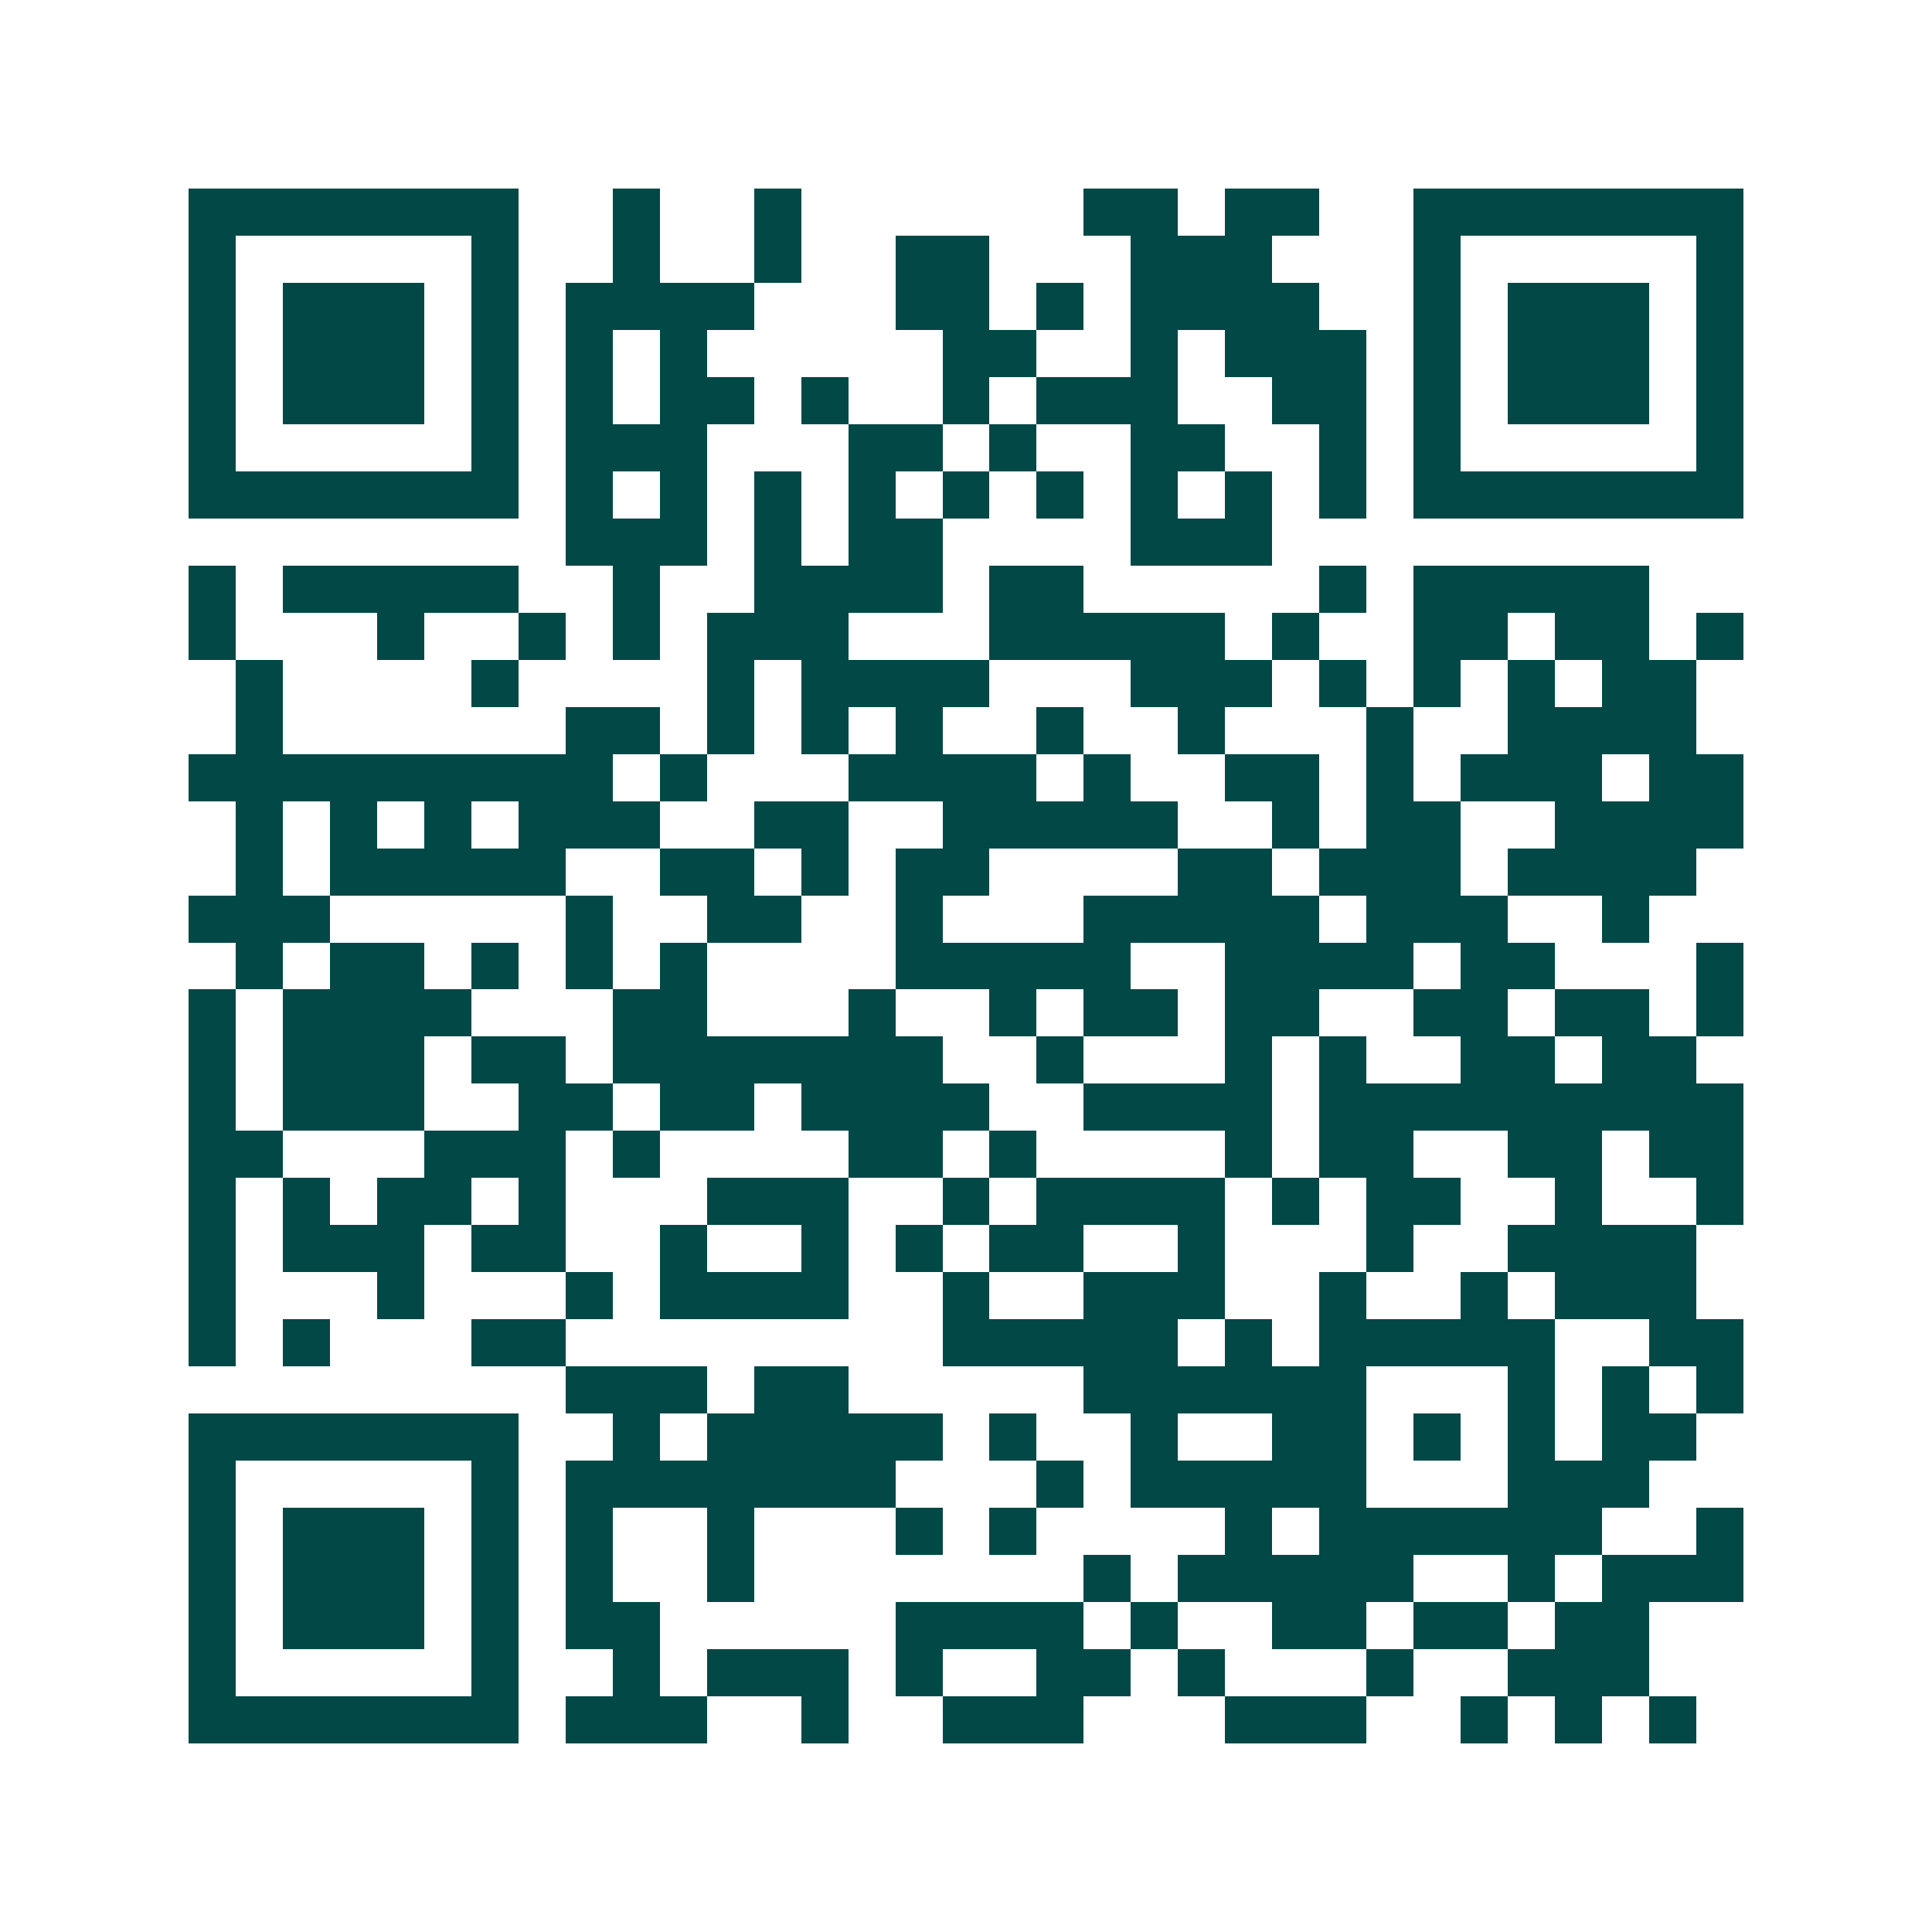 <svg xmlns="http://www.w3.org/2000/svg" width="200" height="200" viewBox="0 0 41 41" shape-rendering="crispEdges"><path fill="#ffffff" d="M0 0h41v41H0z"/><path stroke="#014847" d="M4 4.5h7m2 0h1m2 0h1m6 0h2m1 0h2m2 0h7M4 5.5h1m5 0h1m2 0h1m2 0h1m2 0h2m3 0h3m3 0h1m5 0h1M4 6.5h1m1 0h3m1 0h1m1 0h4m3 0h2m1 0h1m1 0h4m2 0h1m1 0h3m1 0h1M4 7.5h1m1 0h3m1 0h1m1 0h1m1 0h1m5 0h2m2 0h1m1 0h3m1 0h1m1 0h3m1 0h1M4 8.5h1m1 0h3m1 0h1m1 0h1m1 0h2m1 0h1m2 0h1m1 0h3m2 0h2m1 0h1m1 0h3m1 0h1M4 9.5h1m5 0h1m1 0h3m3 0h2m1 0h1m2 0h2m2 0h1m1 0h1m5 0h1M4 10.5h7m1 0h1m1 0h1m1 0h1m1 0h1m1 0h1m1 0h1m1 0h1m1 0h1m1 0h1m1 0h7M12 11.5h3m1 0h1m1 0h2m4 0h3M4 12.5h1m1 0h5m2 0h1m2 0h4m1 0h2m5 0h1m1 0h5M4 13.5h1m3 0h1m2 0h1m1 0h1m1 0h3m3 0h5m1 0h1m2 0h2m1 0h2m1 0h1M5 14.5h1m4 0h1m4 0h1m1 0h4m3 0h3m1 0h1m1 0h1m1 0h1m1 0h2M5 15.5h1m6 0h2m1 0h1m1 0h1m1 0h1m2 0h1m2 0h1m3 0h1m2 0h4M4 16.5h9m1 0h1m3 0h4m1 0h1m2 0h2m1 0h1m1 0h3m1 0h2M5 17.5h1m1 0h1m1 0h1m1 0h3m2 0h2m2 0h5m2 0h1m1 0h2m2 0h4M5 18.5h1m1 0h5m2 0h2m1 0h1m1 0h2m4 0h2m1 0h3m1 0h4M4 19.5h3m5 0h1m2 0h2m2 0h1m3 0h5m1 0h3m2 0h1M5 20.5h1m1 0h2m1 0h1m1 0h1m1 0h1m4 0h5m2 0h4m1 0h2m3 0h1M4 21.5h1m1 0h4m3 0h2m3 0h1m2 0h1m1 0h2m1 0h2m2 0h2m1 0h2m1 0h1M4 22.5h1m1 0h3m1 0h2m1 0h7m2 0h1m3 0h1m1 0h1m2 0h2m1 0h2M4 23.5h1m1 0h3m2 0h2m1 0h2m1 0h4m2 0h4m1 0h9M4 24.5h2m3 0h3m1 0h1m4 0h2m1 0h1m4 0h1m1 0h2m2 0h2m1 0h2M4 25.5h1m1 0h1m1 0h2m1 0h1m3 0h3m2 0h1m1 0h4m1 0h1m1 0h2m2 0h1m2 0h1M4 26.5h1m1 0h3m1 0h2m2 0h1m2 0h1m1 0h1m1 0h2m2 0h1m3 0h1m2 0h4M4 27.5h1m3 0h1m3 0h1m1 0h4m2 0h1m2 0h3m2 0h1m2 0h1m1 0h3M4 28.5h1m1 0h1m3 0h2m8 0h5m1 0h1m1 0h5m2 0h2M12 29.5h3m1 0h2m5 0h6m3 0h1m1 0h1m1 0h1M4 30.5h7m2 0h1m1 0h5m1 0h1m2 0h1m2 0h2m1 0h1m1 0h1m1 0h2M4 31.5h1m5 0h1m1 0h7m3 0h1m1 0h5m3 0h3M4 32.5h1m1 0h3m1 0h1m1 0h1m2 0h1m3 0h1m1 0h1m4 0h1m1 0h6m2 0h1M4 33.5h1m1 0h3m1 0h1m1 0h1m2 0h1m7 0h1m1 0h5m2 0h1m1 0h3M4 34.5h1m1 0h3m1 0h1m1 0h2m5 0h4m1 0h1m2 0h2m1 0h2m1 0h2M4 35.5h1m5 0h1m2 0h1m1 0h3m1 0h1m2 0h2m1 0h1m3 0h1m2 0h3M4 36.5h7m1 0h3m2 0h1m2 0h3m3 0h3m2 0h1m1 0h1m1 0h1"/></svg>
